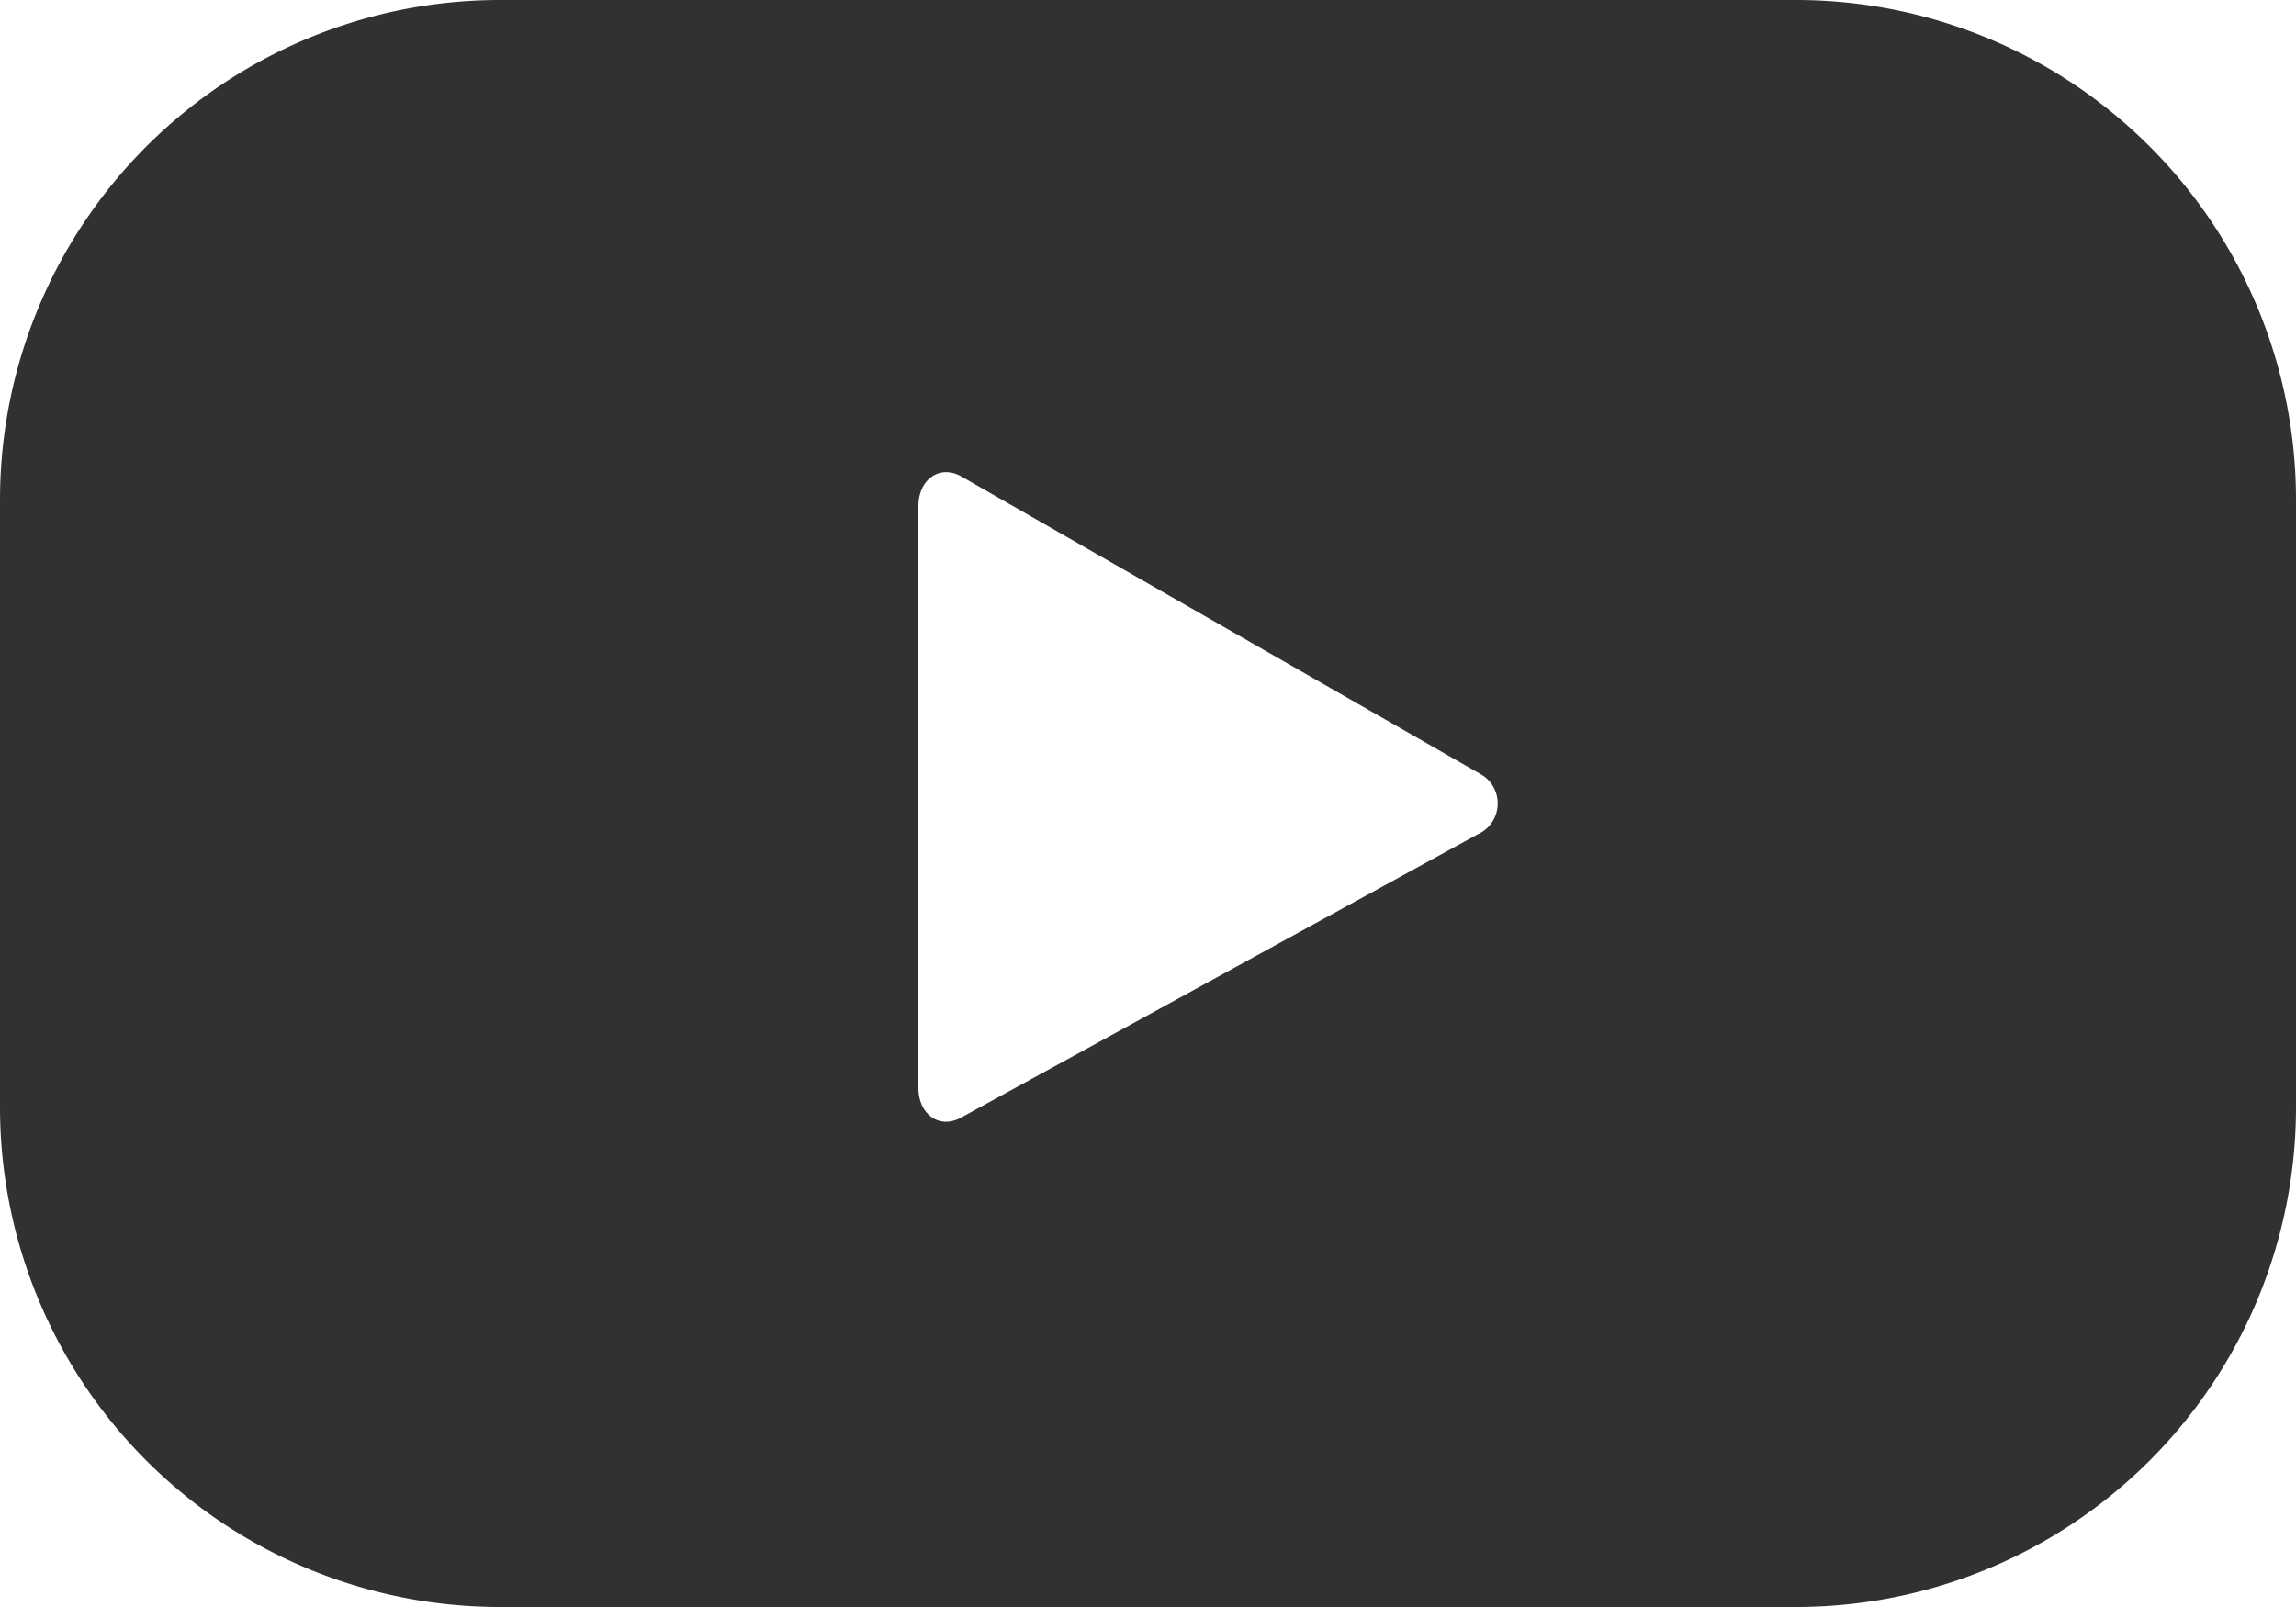 <svg xmlns="http://www.w3.org/2000/svg" width="28.99" height="20.293" viewBox="0 0 28.99 20.293">
  <g id="Grupo_20" data-name="Grupo 20" transform="translate(0 3.017)">
    <g id="Grupo_15" data-name="Grupo 15" transform="translate(0 -3.017)">
      <g id="Grupo_14" data-name="Grupo 14" transform="translate(0 0)">
        <g id="Grupo_13" data-name="Grupo 13">
          <path id="Trazado_23" data-name="Trazado 23" d="M239.774,736.957a6.311,6.311,0,0,0-6.311-6.311H217.095a6.312,6.312,0,0,0-6.311,6.311v7.671a6.311,6.311,0,0,0,6.311,6.311h16.368a6.311,6.311,0,0,0,6.311-6.311Zm-10.327,4.222-6.528,3.58c-.284.154-.539-.052-.539-.374v-7.35c0-.327.263-.532.547-.37l6.573,3.769A.427.427,0,0,1,229.448,741.179Z" transform="translate(-210.784 -730.646)" fill="#333033"/>
        </g>
      </g>
    </g>
  </g>
</svg>
